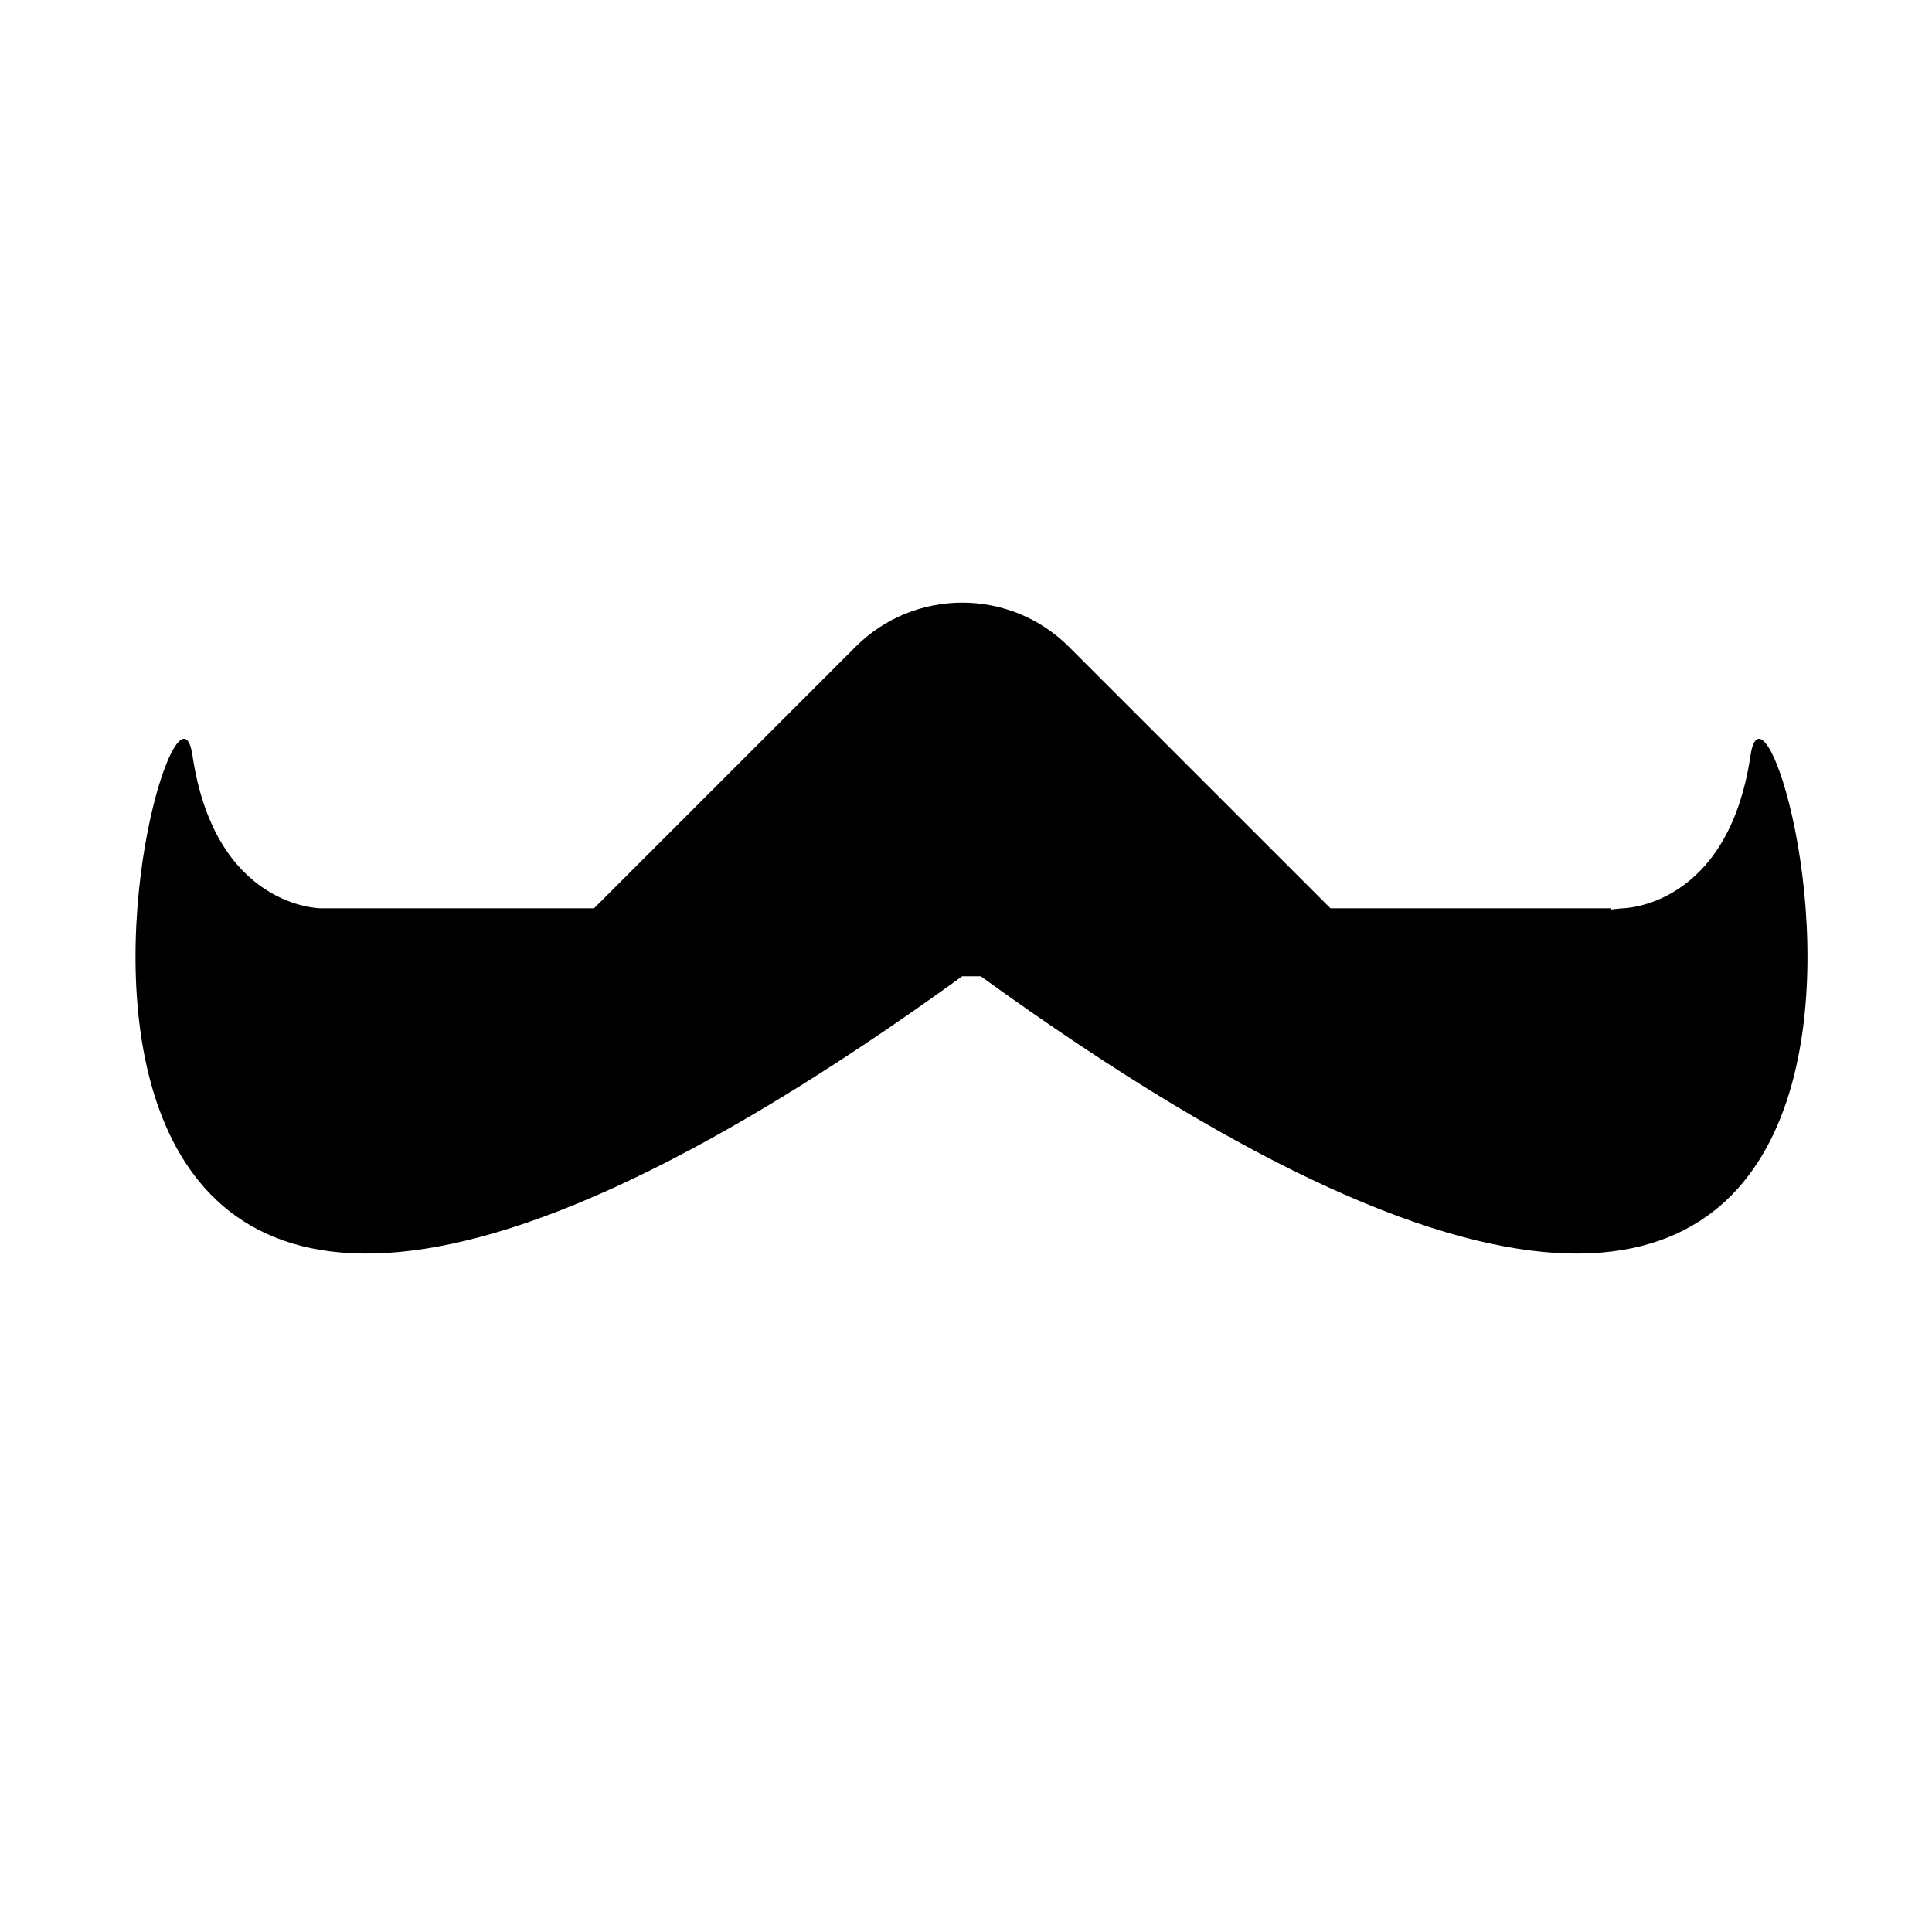 <?xml version="1.0" encoding="iso-8859-1"?>
<!-- Generator: Adobe Illustrator 17.0.0, SVG Export Plug-In . SVG Version: 6.00 Build 0)  -->
<!DOCTYPE svg PUBLIC "-//W3C//DTD SVG 1.1//EN" "http://www.w3.org/Graphics/SVG/1.1/DTD/svg11.dtd">
<svg version="1.1" id="Capa_1" xmlns="http://www.w3.org/2000/svg" xmlns:xlink="http://www.w3.org/1999/xlink" x="0px" y="0px"
	 width="64px" height="64px" viewBox="0 0 64 64" style="enable-background:new 0 0 64 64;" xml:space="preserve">
<g>
	<path d="M57.988,25.026c-0.75,5.063-4.25,5.063-4.25,5.063l-0.363,0.038v-0.038h-9.302l-8.662-8.662
		c-1.953-1.953-5.118-1.953-7.071,0l-8.662,8.662h-9.052c0,0-3.5,0-4.25-5.063c-0.828-5.59-10.875,33.653,25.5,7.313h0.613
		C68.863,58.679,58.816,19.436,57.988,25.026z"/>
</g>
</svg>
